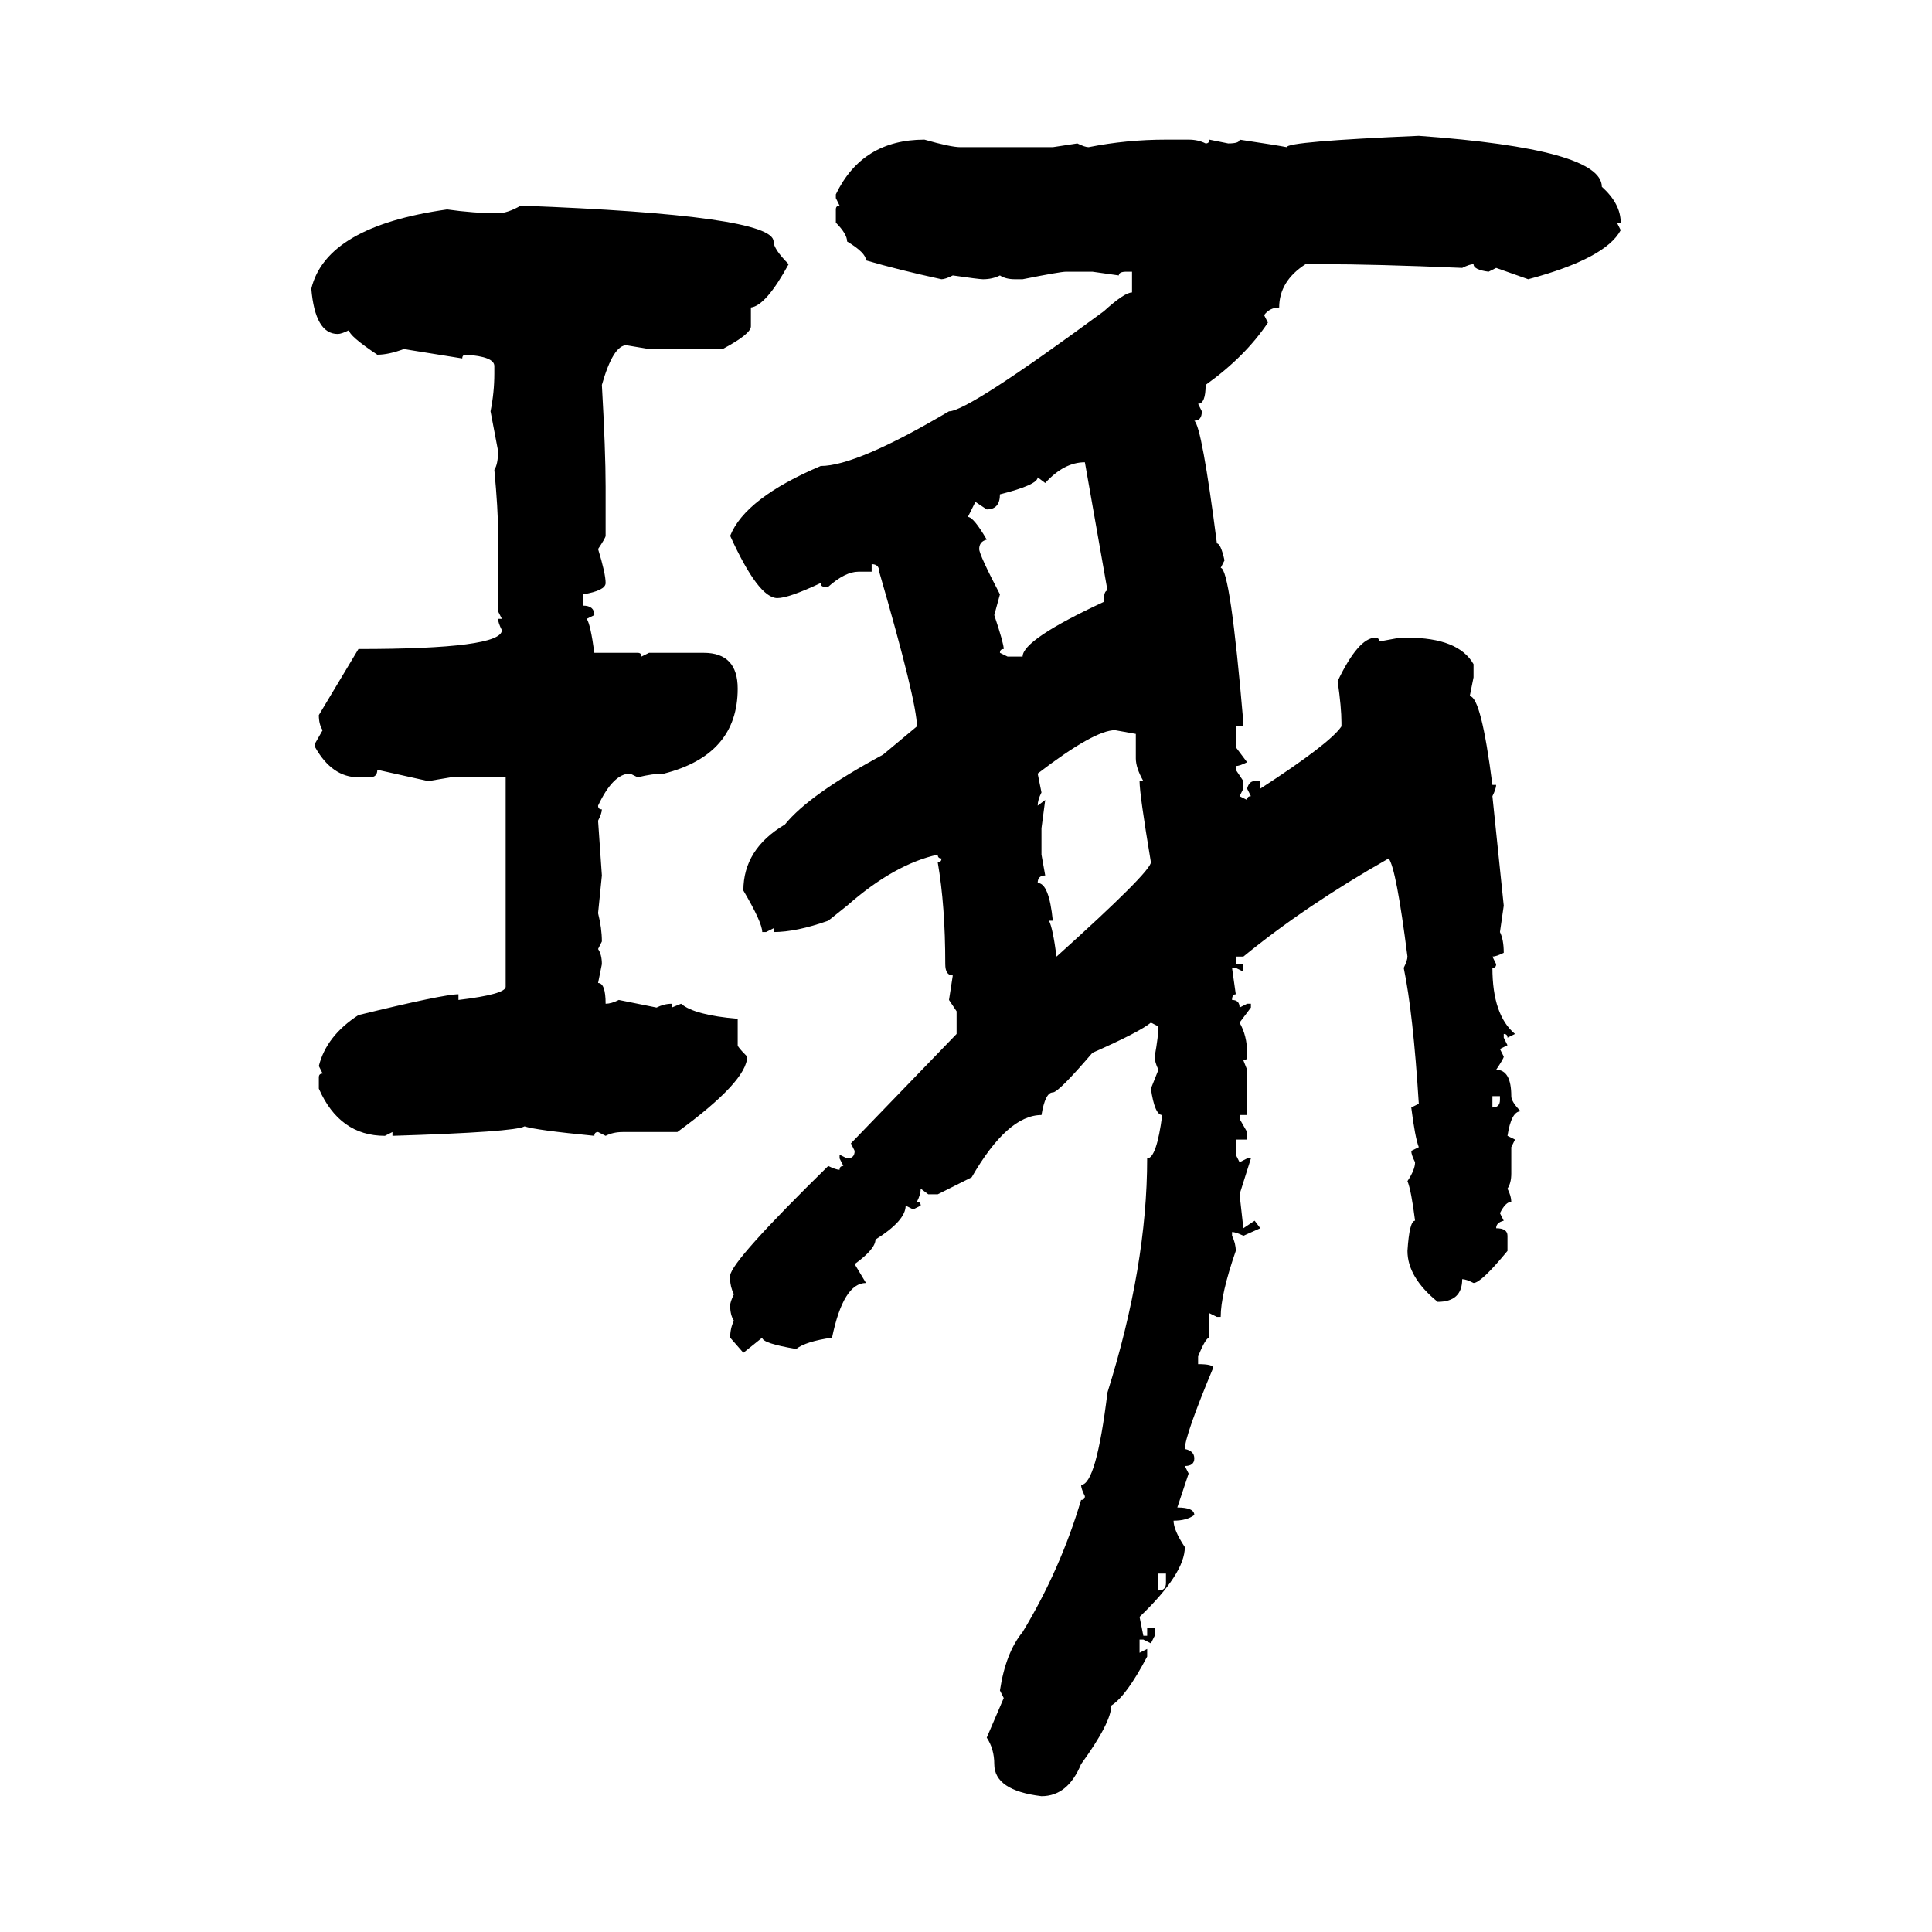 <svg xmlns="http://www.w3.org/2000/svg" xmlns:xlink="http://www.w3.org/1999/xlink" width="300" height="300"><path d="M220.31 21.09L220.31 21.09Q248.73 23.14 248.73 29.00L248.73 29.00Q251.66 31.64 251.66 34.57L251.66 34.57L251.07 34.57L251.66 35.74Q249.32 40.14 237.30 43.36L237.30 43.36L232.32 41.60L231.15 42.19Q228.81 41.89 228.81 41.02L228.81 41.02Q228.22 41.02 227.05 41.60L227.05 41.60Q213.57 41.02 205.08 41.02L205.08 41.02L202.73 41.02Q198.63 43.65 198.63 47.75L198.63 47.75Q197.17 47.75 196.29 48.93L196.29 48.93L196.88 50.10Q193.36 55.37 187.21 59.77L187.21 59.77Q187.21 62.70 186.04 62.70L186.04 62.70L186.62 63.87Q186.62 65.33 185.45 65.33L185.45 65.33Q186.62 66.21 188.96 84.38L188.96 84.38Q189.55 84.38 190.14 87.01L190.14 87.01L189.55 88.18Q191.02 88.18 193.07 112.21L193.07 112.21L193.07 112.79L191.89 112.79L191.89 116.02L193.65 118.36Q192.48 118.95 191.89 118.95L191.89 118.95L191.89 119.53L193.07 121.29L193.07 122.46L192.48 123.63L193.65 124.22Q193.65 123.63 194.24 123.63L194.24 123.63L193.65 122.46Q193.95 121.29 194.82 121.29L194.82 121.29L195.70 121.29L195.70 122.46Q206.54 115.43 208.30 112.79L208.30 112.79L208.30 112.21Q208.30 109.86 207.71 105.76L207.71 105.76Q210.94 99.02 213.57 99.02L213.57 99.02Q214.16 99.02 214.16 99.61L214.16 99.61L217.38 99.02L218.55 99.02Q226.46 99.02 228.81 103.13L228.81 103.13L228.81 105.18L228.22 108.11Q229.98 108.11 231.74 121.88L231.74 121.88L232.32 121.88Q232.32 122.46 231.74 123.63L231.74 123.63L233.50 140.63L232.91 144.73Q233.50 145.90 233.50 147.95L233.50 147.95Q232.32 148.54 231.74 148.54L231.74 148.54L232.32 149.71Q232.32 150.29 231.74 150.29L231.74 150.29Q231.74 157.62 235.25 160.55L235.25 160.55L234.08 161.13Q234.08 160.55 233.50 160.55L233.50 160.55L233.50 161.13L234.08 162.30L232.91 162.89L233.50 164.06Q233.50 164.36 232.32 166.11L232.32 166.11Q234.67 166.11 234.67 170.21L234.67 170.21Q234.67 171.09 236.13 172.56L236.13 172.56Q234.67 172.56 234.08 176.37L234.08 176.37L235.25 176.95L234.67 178.13L234.67 182.23Q234.67 183.69 234.08 184.57L234.08 184.57Q234.67 185.74 234.67 186.62L234.67 186.62Q233.79 186.62 232.91 188.38L232.91 188.38L233.50 189.55Q232.32 189.84 232.32 190.72L232.32 190.72Q234.08 190.72 234.08 191.89L234.08 191.89L234.08 194.24Q229.98 199.22 228.81 199.22L228.81 199.22Q227.64 198.63 227.05 198.63L227.05 198.63Q227.05 202.15 223.24 202.15L223.24 202.15Q218.55 198.34 218.55 194.24L218.55 194.24Q218.85 189.55 219.73 189.55L219.73 189.55Q219.14 184.86 218.55 183.40L218.55 183.40Q219.73 181.64 219.73 180.47L219.73 180.47Q219.14 179.30 219.14 178.71L219.14 178.71L220.31 178.13Q219.73 176.66 219.14 171.97L219.14 171.97L220.31 171.39Q219.43 157.32 217.97 150.29L217.97 150.29Q218.55 149.12 218.55 148.54L218.55 148.54Q216.80 134.77 215.63 133.30L215.63 133.30Q202.73 140.63 193.07 148.54L193.07 148.54L191.89 148.54L191.89 149.71L193.07 149.71L193.07 150.88L191.89 150.29L191.31 150.29L191.89 154.39Q191.31 154.39 191.31 155.27L191.31 155.27Q192.48 155.27 192.48 156.45L192.48 156.45L193.65 155.86L194.24 155.86L194.24 156.45L192.48 158.79Q193.65 160.84 193.65 163.48L193.65 163.48L193.65 164.06Q193.65 164.65 193.07 164.65L193.07 164.65L193.65 166.11L193.65 173.14L192.48 173.14L192.48 173.73L193.65 175.78L193.65 176.95L191.89 176.95L191.89 179.30L192.48 180.47L193.65 179.88L194.24 179.88L192.48 185.45L193.07 190.72L194.82 189.55L195.70 190.72L193.07 191.89Q191.89 191.31 191.31 191.31L191.31 191.31L191.31 191.89Q191.89 193.07 191.89 194.24L191.89 194.24Q189.55 200.98 189.55 204.49L189.55 204.49L188.96 204.49L187.79 203.91L187.79 207.71Q187.21 207.71 186.04 210.64L186.04 210.64L186.04 211.82Q188.38 211.82 188.38 212.40L188.38 212.40Q183.98 222.95 183.98 225L183.98 225Q185.45 225.29 185.45 226.46L185.45 226.46Q185.45 227.64 183.98 227.64L183.98 227.64L184.57 228.81L182.81 234.08Q185.45 234.08 185.45 235.25L185.45 235.25Q184.28 236.13 182.23 236.13L182.23 236.13Q182.23 237.60 183.98 240.23L183.98 240.23Q183.98 244.34 176.95 251.07L176.95 251.07L177.54 254.00L178.13 254.00L178.13 252.83L179.30 252.83L179.30 254.00L178.71 255.18L177.54 254.59L176.95 254.59L176.95 256.64L178.13 256.05L178.13 257.23Q174.90 263.38 172.56 264.84L172.56 264.84Q172.56 267.48 167.87 273.93L167.87 273.93Q165.82 278.91 161.72 278.91L161.72 278.91Q154.39 278.03 154.39 273.93L154.39 273.93Q154.39 271.58 153.22 269.82L153.22 269.82L155.86 263.67L155.27 262.50Q156.15 256.64 158.79 253.42L158.79 253.42Q164.65 243.75 167.87 232.91L167.87 232.91Q168.46 232.91 168.46 232.32L168.46 232.32Q167.87 231.15 167.87 230.57L167.87 230.57Q170.21 230.57 171.97 216.21L171.97 216.21Q178.13 196.58 178.13 179.88L178.13 179.88Q179.59 179.88 180.47 173.14L180.47 173.14Q179.30 173.14 178.71 169.04L178.71 169.04L179.88 166.11Q179.30 164.94 179.30 164.06L179.30 164.06Q179.88 160.84 179.88 159.38L179.88 159.38L178.71 158.79Q176.95 160.25 169.63 163.48L169.63 163.48Q164.36 169.63 163.48 169.63L163.48 169.63Q162.30 169.63 161.72 173.14L161.72 173.14Q156.45 173.14 150.88 182.81L150.88 182.81L145.61 185.45L144.14 185.45L142.97 184.57Q142.97 185.45 142.38 186.62L142.38 186.62Q142.97 186.62 142.97 187.21L142.97 187.21L141.80 187.79L140.63 187.21Q140.63 189.55 135.94 192.48L135.94 192.48Q135.94 193.95 132.71 196.29L132.71 196.29L134.47 199.22Q130.96 199.22 129.20 207.71L129.20 207.71Q125.10 208.30 123.63 209.47L123.63 209.47Q118.36 208.59 118.36 207.71L118.36 207.71L115.43 210.06L113.38 207.71Q113.38 206.25 113.96 205.08L113.96 205.08Q113.38 204.20 113.38 202.73L113.38 202.73Q113.38 202.15 113.96 200.98L113.96 200.98Q113.38 199.80 113.38 198.63L113.38 198.63L113.38 198.05Q113.67 195.70 128.61 181.05L128.61 181.05Q129.79 181.64 130.37 181.64L130.37 181.64Q130.37 181.05 130.96 181.05L130.96 181.05L130.37 179.88L130.37 179.30L131.54 179.88Q132.71 179.88 132.71 178.71L132.71 178.71L132.13 177.54L148.54 160.55L148.54 157.03L147.36 155.27L147.95 151.46Q146.78 151.46 146.78 149.71L146.78 149.71Q146.78 140.63 145.61 133.89L145.61 133.89Q146.19 133.89 146.19 133.30L146.19 133.30Q145.61 133.30 145.61 132.71L145.61 132.71Q138.87 134.18 131.54 140.63L131.54 140.63L128.61 142.97Q123.63 144.73 120.12 144.73L120.12 144.73L120.12 144.14L118.95 144.73L118.36 144.73Q118.36 143.26 115.43 138.28L115.43 138.28Q115.43 131.84 121.88 128.03L121.88 128.03Q125.68 123.34 137.11 117.19L137.11 117.19L142.38 112.79Q142.38 108.98 136.52 88.77L136.52 88.77Q136.52 87.60 135.35 87.60L135.35 87.60L135.35 88.77L133.30 88.77Q131.25 88.77 128.61 91.11L128.61 91.11L128.03 91.11Q127.44 91.11 127.44 90.53L127.44 90.53Q122.46 92.87 120.70 92.87L120.70 92.87Q117.77 92.87 113.38 83.20L113.38 83.20Q115.72 77.34 127.44 72.36L127.44 72.36Q133.01 72.36 147.36 63.87L147.36 63.87Q150.29 63.87 171.39 48.34L171.39 48.34Q174.61 45.41 175.78 45.41L175.78 45.41L175.78 42.19L174.90 42.19Q173.73 42.19 173.73 42.77L173.73 42.77L169.63 42.19L165.53 42.19Q164.65 42.19 158.79 43.36L158.79 43.36L157.62 43.36Q156.15 43.36 155.27 42.77L155.27 42.77Q154.10 43.36 152.64 43.36L152.64 43.36Q152.05 43.36 147.95 42.77L147.95 42.77Q146.78 43.36 146.19 43.36L146.19 43.36Q139.45 41.89 134.47 40.43L134.47 40.43Q134.47 39.26 131.54 37.50L131.54 37.50Q131.54 36.33 129.79 34.57L129.79 34.57L129.79 32.52Q129.79 31.93 130.37 31.93L130.37 31.93L129.79 30.76L129.79 30.18Q133.89 21.68 143.55 21.68L143.55 21.68Q147.66 22.85 149.12 22.85L149.12 22.85L163.48 22.85L167.29 22.27Q168.46 22.85 169.04 22.85L169.04 22.85Q174.90 21.68 181.05 21.68L181.05 21.68L184.57 21.68Q186.04 21.68 187.21 22.27L187.21 22.27Q187.79 22.27 187.79 21.68L187.79 21.68L190.72 22.27Q192.48 22.27 192.48 21.68L192.48 21.68Q198.34 22.56 199.80 22.85L199.80 22.85Q199.80 21.97 220.31 21.09ZM80.86 31.93L80.86 31.93Q120.12 33.40 120.12 37.50L120.12 37.50Q120.12 38.67 122.46 41.02L122.46 41.02Q118.95 47.46 116.60 47.75L116.60 47.75L116.60 50.68Q116.60 51.86 112.21 54.20L112.21 54.20L100.78 54.20L97.27 53.61Q95.21 53.61 93.46 59.77L93.46 59.77Q94.04 70.02 94.04 75.59L94.04 75.59L94.04 83.20Q94.04 83.50 92.87 85.25L92.87 85.25Q94.04 89.06 94.04 90.53L94.04 90.53Q94.04 91.70 90.53 92.29L90.53 92.29L90.53 94.04Q92.29 94.04 92.29 95.51L92.29 95.51L91.11 96.09Q91.70 96.97 92.29 101.37L92.29 101.37L99.02 101.37Q99.61 101.37 99.61 101.95L99.61 101.95L100.78 101.37L109.28 101.37Q114.55 101.37 114.55 106.93L114.55 106.93Q114.55 117.19 103.13 120.12L103.13 120.12Q101.37 120.12 99.02 120.70L99.02 120.70L97.85 120.12Q95.21 120.12 92.87 125.10L92.87 125.10Q92.87 125.68 93.46 125.68L93.46 125.68Q93.46 126.27 92.87 127.44L92.87 127.44L93.46 135.94L92.87 141.80Q93.46 144.14 93.46 146.19L93.46 146.19L92.87 147.36Q93.46 148.24 93.46 149.71L93.46 149.71L92.87 152.64Q94.04 152.64 94.04 155.86L94.04 155.86Q94.92 155.86 96.09 155.27L96.09 155.27L101.95 156.45Q103.13 155.86 104.30 155.86L104.30 155.86L104.30 156.45L105.76 155.86Q107.81 157.62 114.55 158.20L114.55 158.20L114.55 162.30Q114.55 162.60 116.02 164.06L116.02 164.06Q116.02 167.87 105.18 175.78L105.18 175.78L96.68 175.78Q95.21 175.78 94.04 176.37L94.04 176.37L92.87 175.78Q92.29 175.78 92.29 176.37L92.29 176.37Q83.20 175.49 81.45 174.90L81.45 174.90Q79.98 175.78 60.94 176.37L60.94 176.37L60.94 175.78L59.77 176.37Q52.73 176.37 49.51 169.04L49.51 169.04L49.51 167.29Q49.51 166.70 50.10 166.70L50.10 166.70L49.51 165.53Q50.68 160.84 55.66 157.62L55.66 157.62Q68.85 154.39 71.19 154.39L71.19 154.39L71.19 155.27Q78.52 154.39 78.52 153.22L78.52 153.22L78.52 120.70L70.02 120.70L66.50 121.29L58.59 119.53Q58.59 120.70 57.42 120.70L57.42 120.70L55.66 120.70Q51.56 120.70 48.93 116.02L48.93 116.02L48.93 115.43L50.10 113.38Q49.51 112.50 49.51 111.04L49.51 111.04L55.66 100.78Q77.93 100.78 77.93 97.85L77.93 97.85Q77.34 96.68 77.34 96.09L77.34 96.09L77.93 96.09L77.34 94.92L77.34 82.62Q77.34 79.10 76.76 72.95L76.76 72.95Q77.34 72.07 77.34 70.02L77.34 70.02L76.17 63.87Q76.76 60.94 76.76 58.01L76.76 58.01L76.76 56.84Q76.76 55.37 72.36 55.08L72.36 55.08Q71.78 55.08 71.78 55.66L71.78 55.66L62.70 54.20Q60.35 55.08 58.59 55.08L58.59 55.08Q54.20 52.15 54.20 51.27L54.20 51.27Q53.03 51.86 52.44 51.86L52.44 51.86Q48.93 51.86 48.34 44.82L48.34 44.82Q50.68 35.16 69.43 32.52L69.43 32.52Q73.54 33.11 77.34 33.11L77.34 33.11Q78.81 33.11 80.86 31.93ZM162.30 75L162.30 75L161.13 74.12Q161.13 75.29 155.27 76.76L155.27 76.76Q155.27 79.10 153.22 79.10L153.22 79.10L151.46 77.93L150.29 80.27Q151.17 80.27 153.22 83.79L153.22 83.79Q152.05 84.08 152.05 85.25L152.05 85.25Q152.05 86.13 155.27 92.29L155.27 92.29L154.39 95.51Q155.86 99.90 155.86 100.78L155.86 100.78Q155.27 100.78 155.27 101.37L155.27 101.37L156.45 101.95L158.79 101.95Q158.79 99.32 171.39 93.46L171.39 93.46Q171.39 91.70 171.97 91.70L171.97 91.70L168.46 71.78Q165.23 71.78 162.30 75ZM161.13 120.12L161.13 120.12L161.72 123.05Q161.13 124.22 161.13 125.10L161.13 125.10L162.30 124.22L161.72 128.61L161.72 132.71L162.30 135.94Q161.13 135.94 161.13 137.11L161.13 137.11Q162.89 137.11 163.48 142.97L163.48 142.97L162.89 142.97Q163.48 144.14 164.06 148.54L164.06 148.54Q178.71 135.35 178.71 133.89L178.71 133.89Q176.95 123.34 176.95 121.29L176.95 121.29L177.54 121.29Q176.37 119.24 176.37 117.77L176.37 117.77L176.37 113.96L173.14 113.38Q169.92 113.38 161.13 120.12ZM232.91 170.21L231.74 170.21L231.74 171.97Q232.91 171.97 232.91 170.80L232.91 170.80L232.91 170.21ZM181.05 244.34L179.88 244.34L179.88 246.97Q181.05 246.97 181.05 245.80L181.05 245.80L181.05 244.34Z"/></svg>
